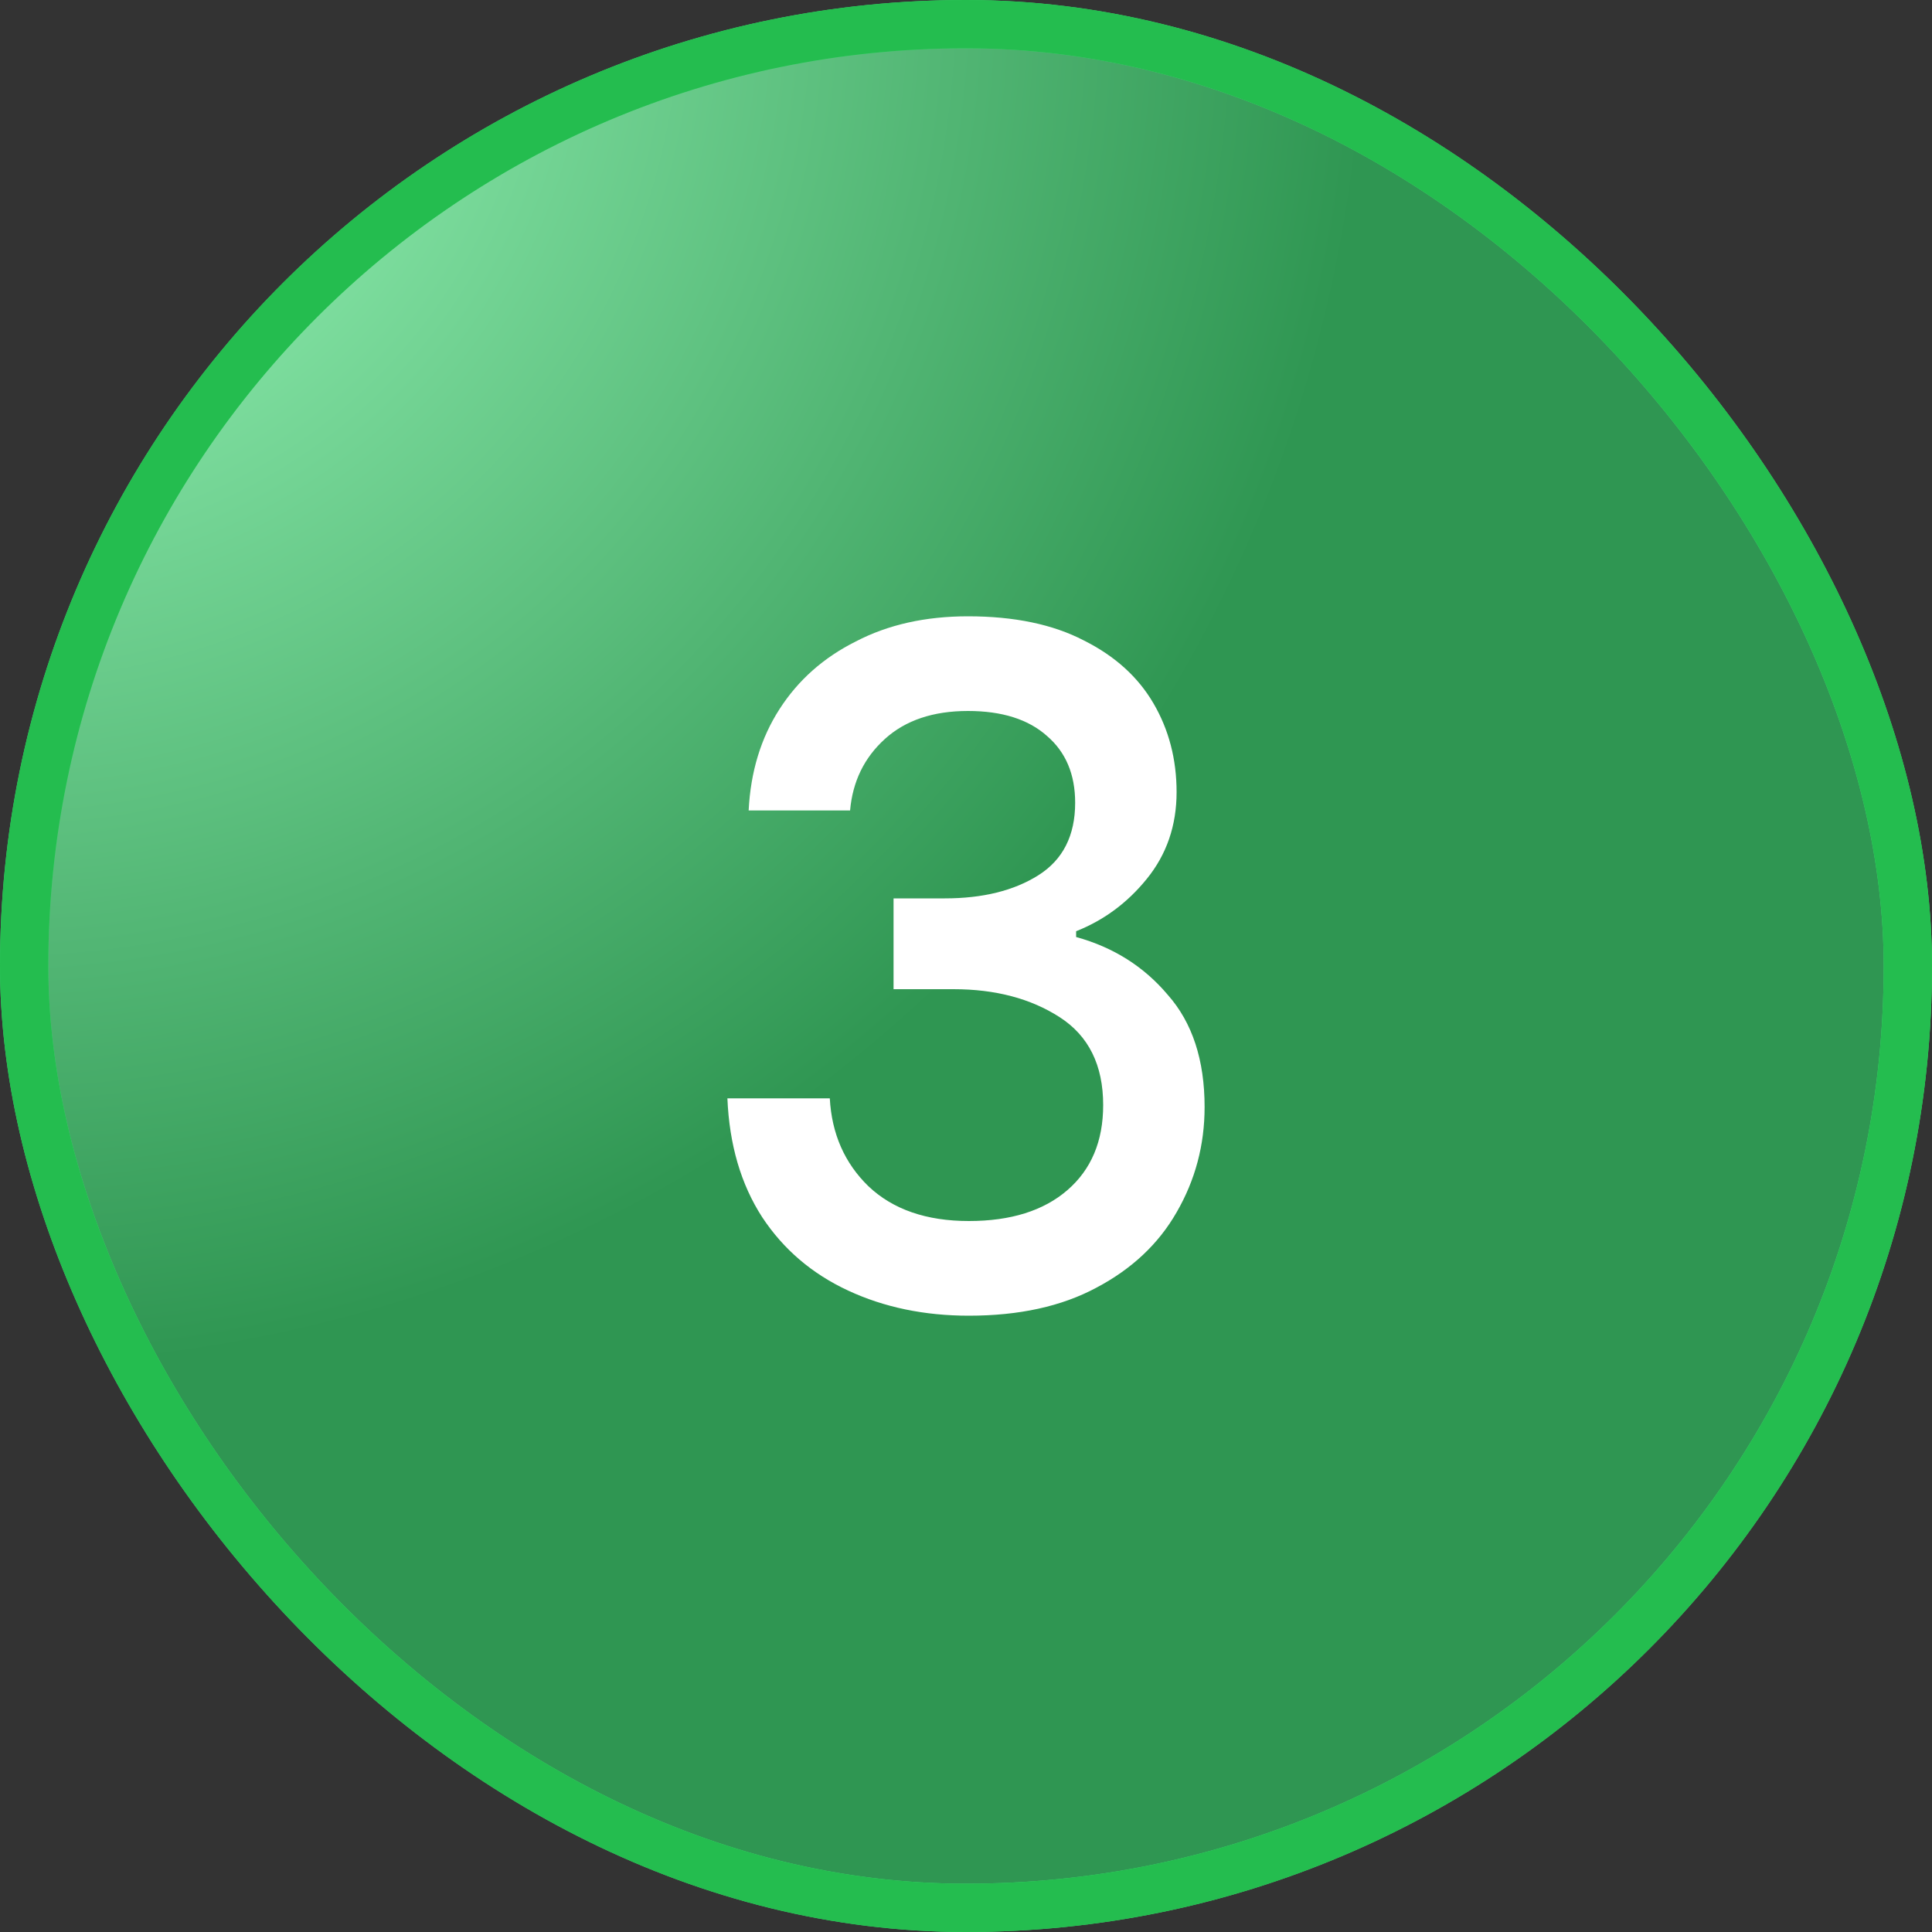 <svg xmlns="http://www.w3.org/2000/svg" width="40" height="40" viewBox="0 0 40 40" fill="none"><rect x="0" y="0" width="40" height="40" fill="#333333" stroke="none"/><rect x="0.5" y="0.5" width="39" height="39" rx="19.5" fill="#2F9652"></rect><rect x="0.5" y="0.5" width="39" height="39" rx="19.5" fill="url(#paint0_radial_2111_4533)"></rect><rect x="0.5" y="0.5" width="39" height="39" rx="19.5" stroke="#46DB78"></rect><rect x="0.5" y="0.5" width="39" height="39" rx="19.5" stroke="#24BD4F"></rect><path d="M20.06 27.24C19.14 27.24 18.306 27.067 17.56 26.72C16.813 26.373 16.22 25.867 15.78 25.2C15.34 24.52 15.1 23.7 15.06 22.74H17.18C17.22 23.473 17.486 24.08 17.98 24.56C18.486 25.04 19.18 25.28 20.06 25.28C20.926 25.28 21.606 25.067 22.1 24.64C22.593 24.213 22.84 23.627 22.84 22.88C22.84 22.053 22.54 21.447 21.94 21.06C21.34 20.673 20.606 20.48 19.74 20.48H18.5V18.6H19.56C20.346 18.6 20.993 18.44 21.5 18.12C22.006 17.8 22.26 17.3 22.26 16.62C22.26 16.033 22.066 15.573 21.68 15.24C21.293 14.893 20.746 14.72 20.04 14.72C19.32 14.72 18.746 14.913 18.32 15.3C17.893 15.687 17.653 16.18 17.6 16.78H15.5C15.54 15.98 15.753 15.28 16.14 14.68C16.526 14.08 17.053 13.613 17.72 13.28C18.386 12.933 19.16 12.76 20.04 12.76C21 12.76 21.8 12.927 22.44 13.26C23.08 13.58 23.56 14.013 23.88 14.56C24.2 15.107 24.36 15.72 24.36 16.4C24.36 17.093 24.153 17.693 23.74 18.2C23.34 18.693 22.853 19.053 22.28 19.28V19.4C23.053 19.613 23.686 20.013 24.18 20.6C24.686 21.173 24.94 21.947 24.94 22.92C24.94 23.707 24.746 24.433 24.36 25.1C23.986 25.753 23.433 26.273 22.7 26.66C21.98 27.047 21.1 27.24 20.06 27.24Z" fill="white"></path><defs><radialGradient id="paint0_radial_2111_4533" cx="0" cy="0" r="1" gradientUnits="userSpaceOnUse" gradientTransform="rotate(45) scale(28.284)"><stop stop-color="#A2FFC2"></stop><stop offset="1" stop-color="#2F9652"></stop></radialGradient></defs></svg>